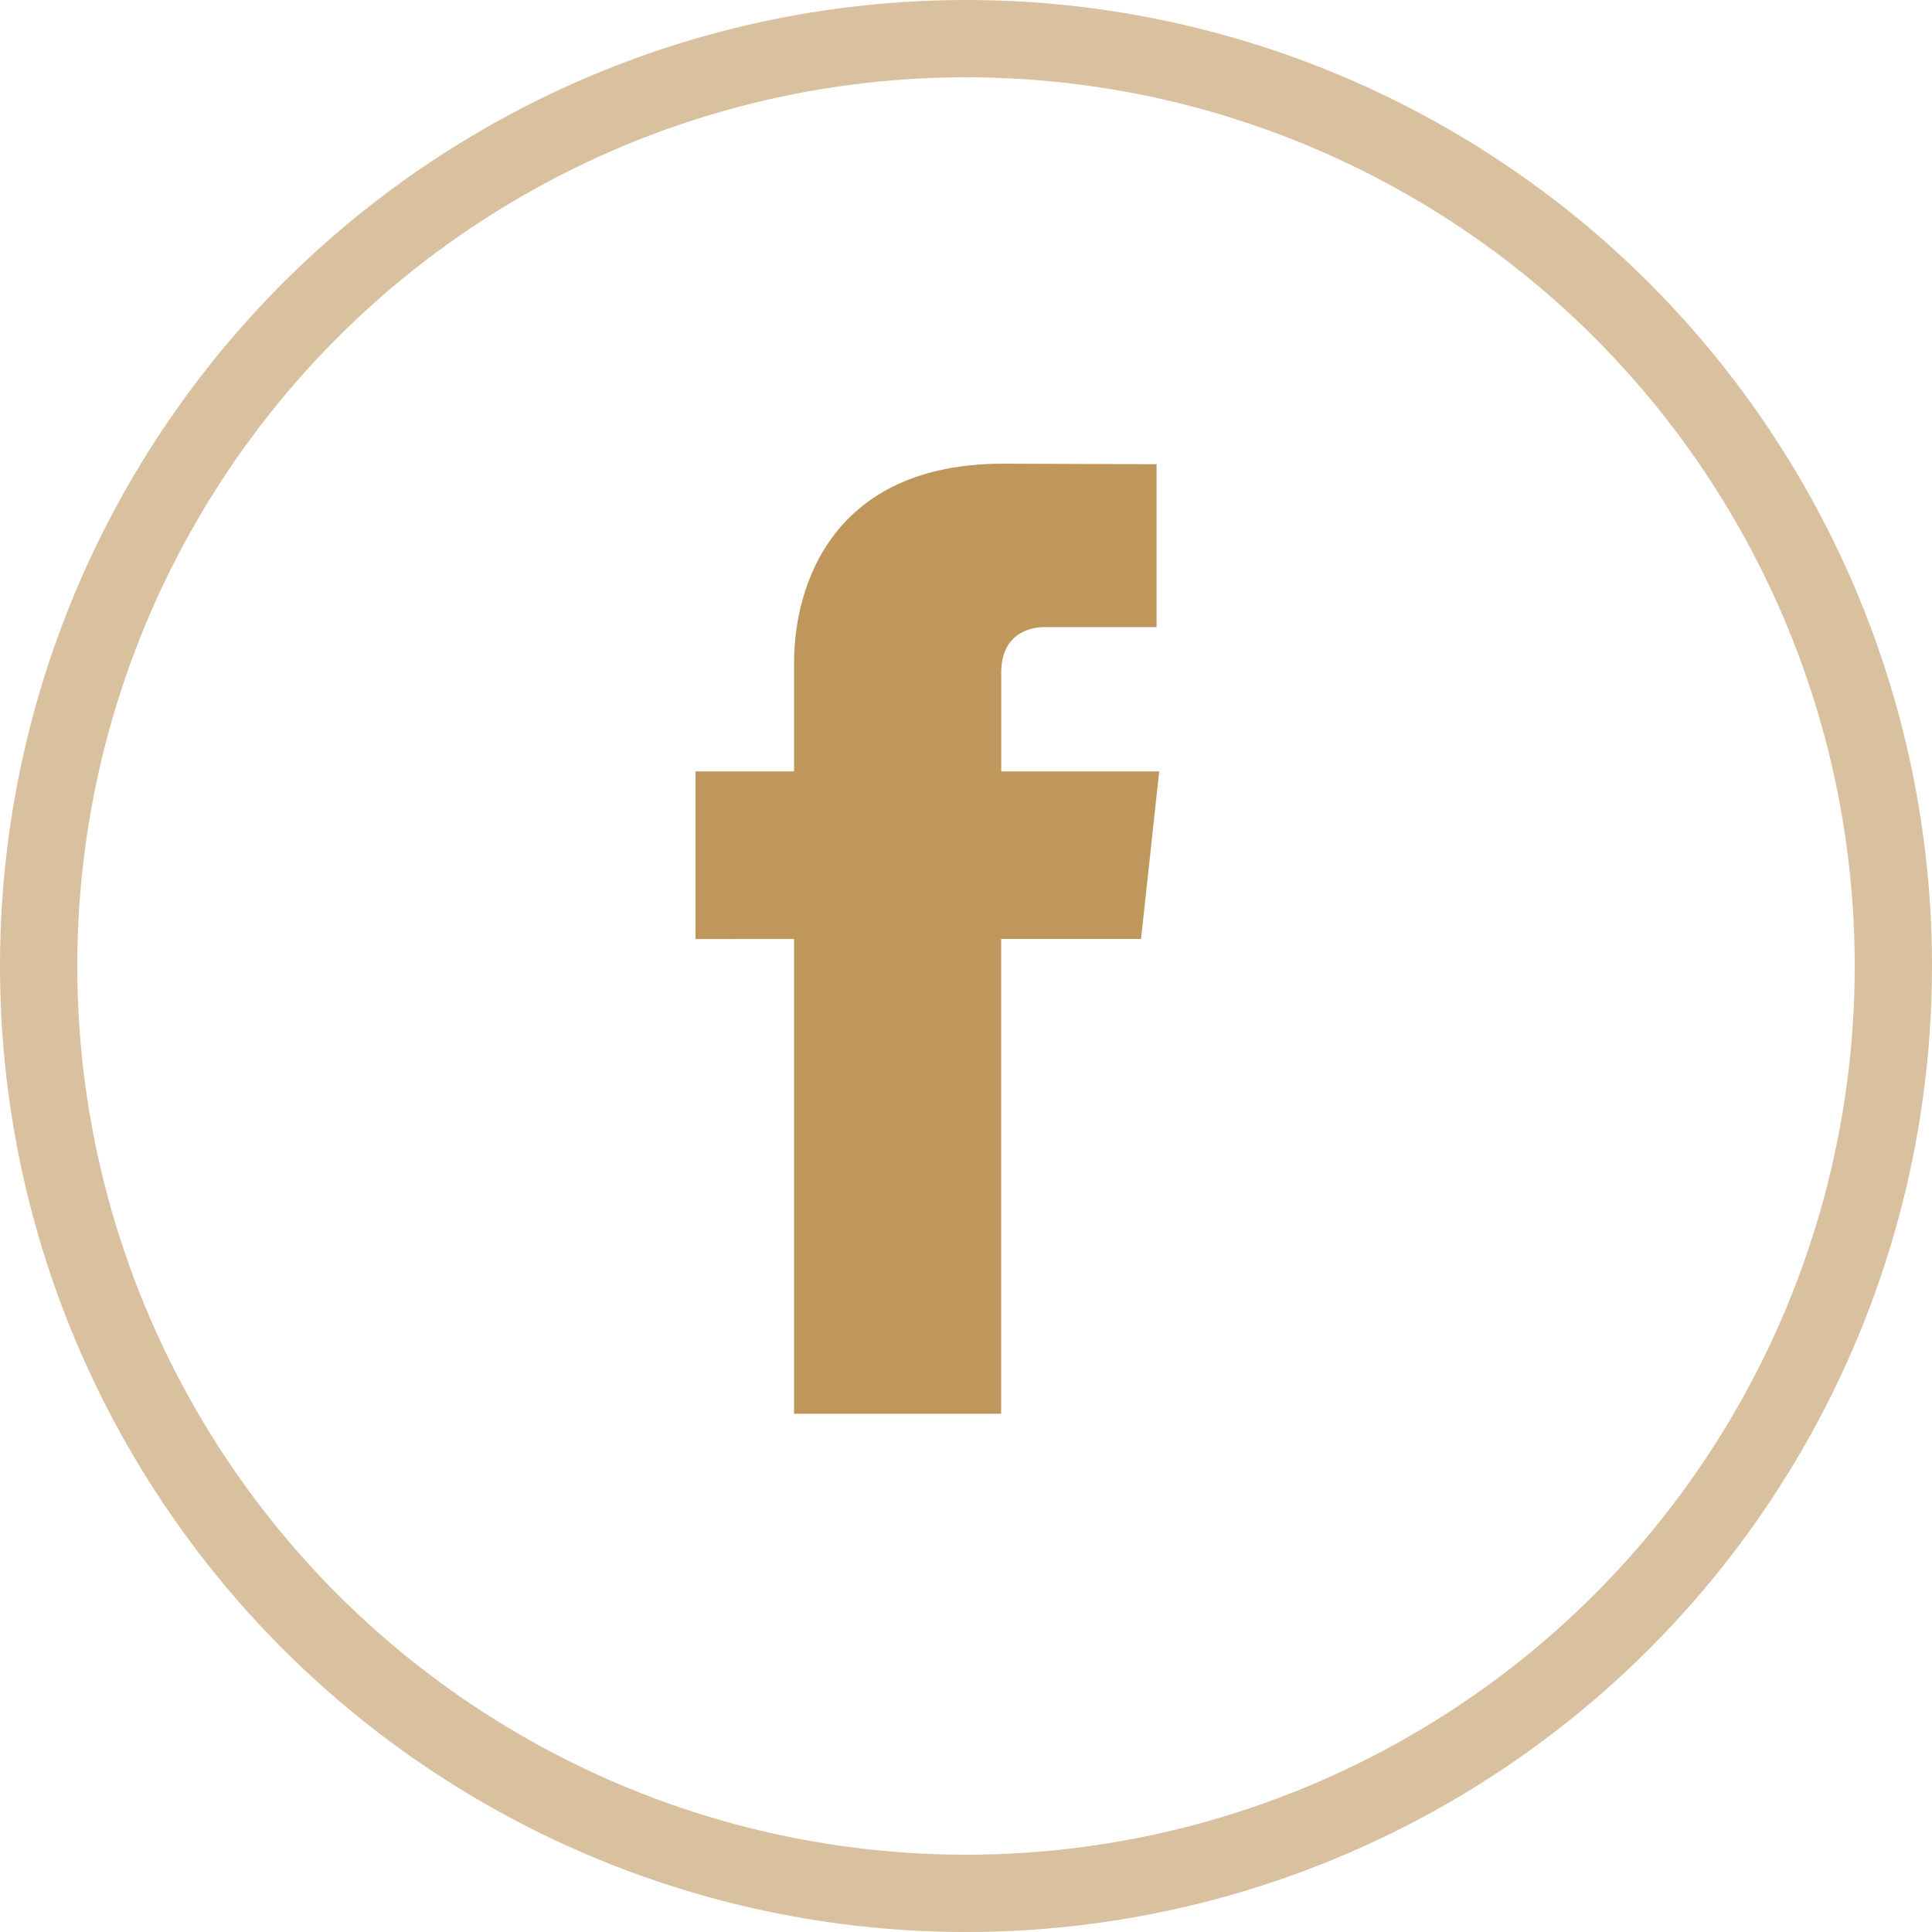 <svg width="25" height="25" xmlns="http://www.w3.org/2000/svg"><g fill="none" fill-rule="evenodd"><circle stroke="#BF975D" opacity=".6" cx="12.5" cy="12.5" r="12"/><path d="M14.765 12.15h-1.81v6.144h-2.68v-6.143H9V9.982h1.275V8.576c0-1.006.502-2.576 2.706-2.576l1.985.007v2.107h-1.441c-.236 0-.569.112-.569.59v1.278H15l-.235 2.169z" fill="#BF975D"/></g></svg>